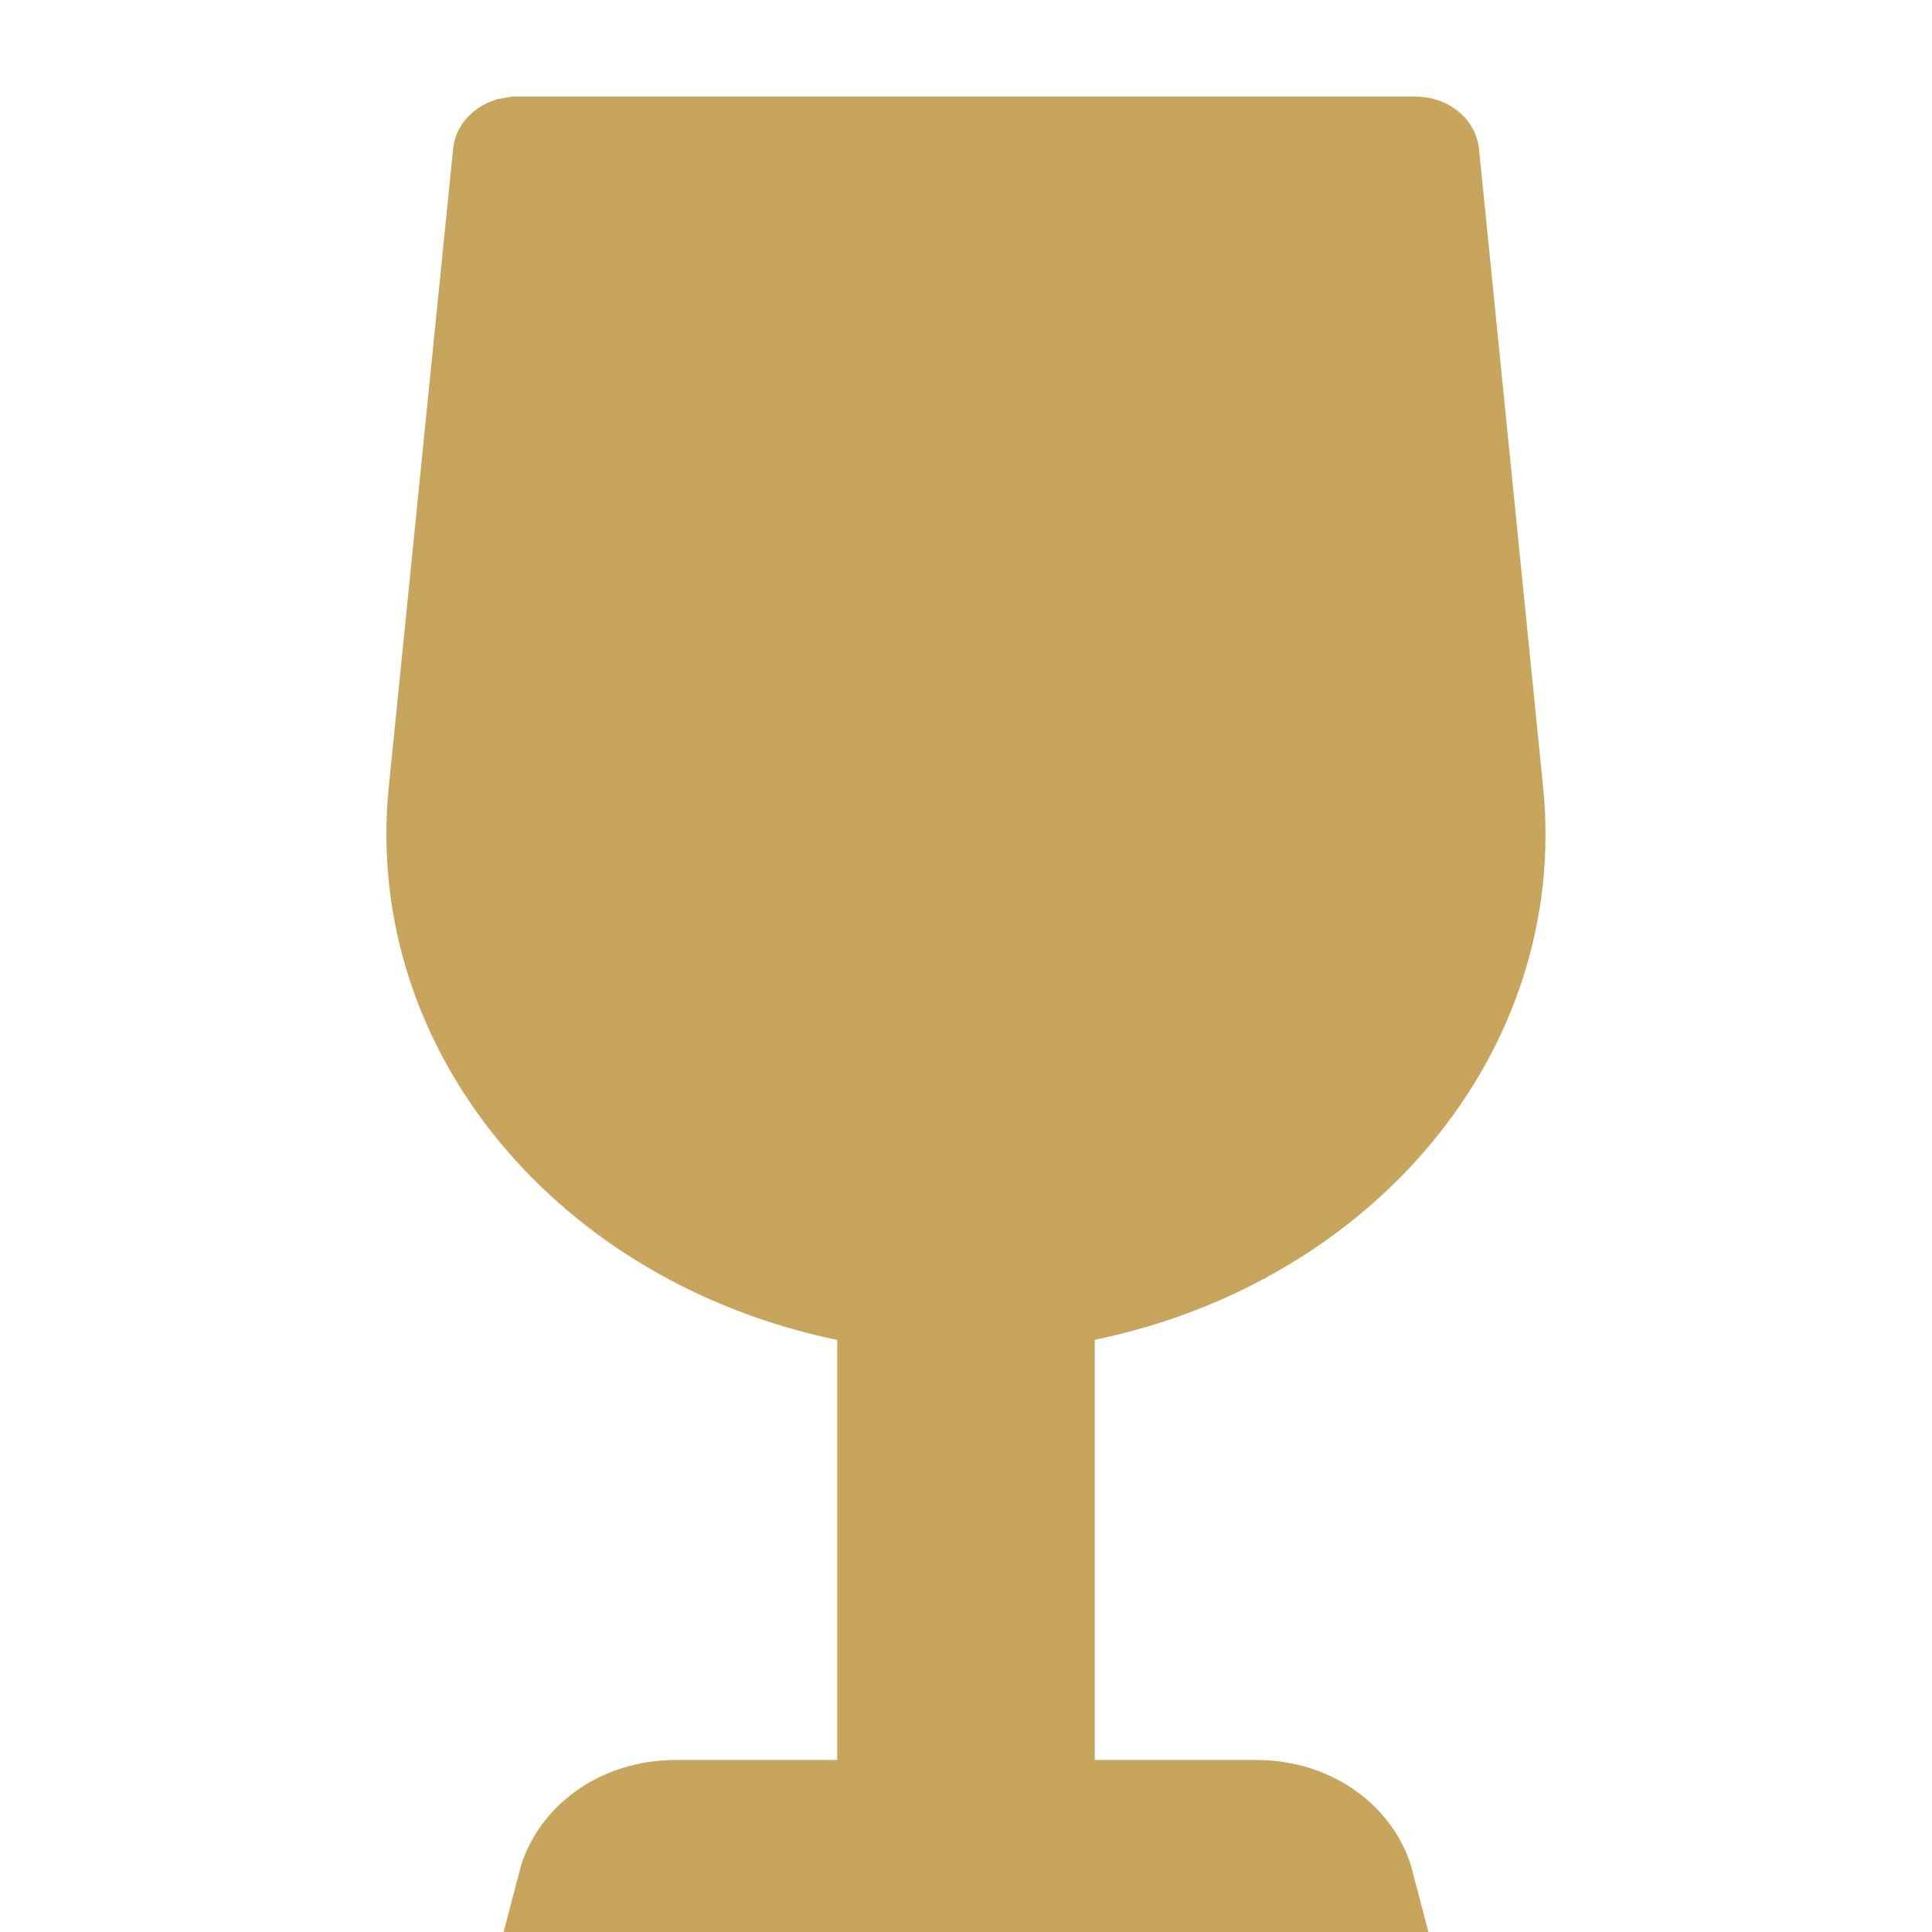 <svg width="20" height="20" viewBox="0 0 20 20" fill="none" xmlns="http://www.w3.org/2000/svg">
<path d="M9.167 13.463L8.768 13.381C6.113 12.832 4.276 10.649 4.522 8.199L5.188 1.59C5.188 1.581 5.194 1.563 5.22 1.541C5.233 1.53 5.251 1.52 5.271 1.513L5.344 1.5H14.656C14.711 1.5 14.755 1.519 14.781 1.541C14.807 1.562 14.812 1.581 14.813 1.59L15.477 8.199C15.724 10.649 13.887 12.831 11.232 13.38L10.833 13.463V18.719H13C13.603 18.719 14.032 19.085 14.14 19.5H5.86C5.968 19.085 6.397 18.719 7 18.719H9.167V13.463Z" fill="#C7A55D" stroke="#C7A55D"/>
</svg>
